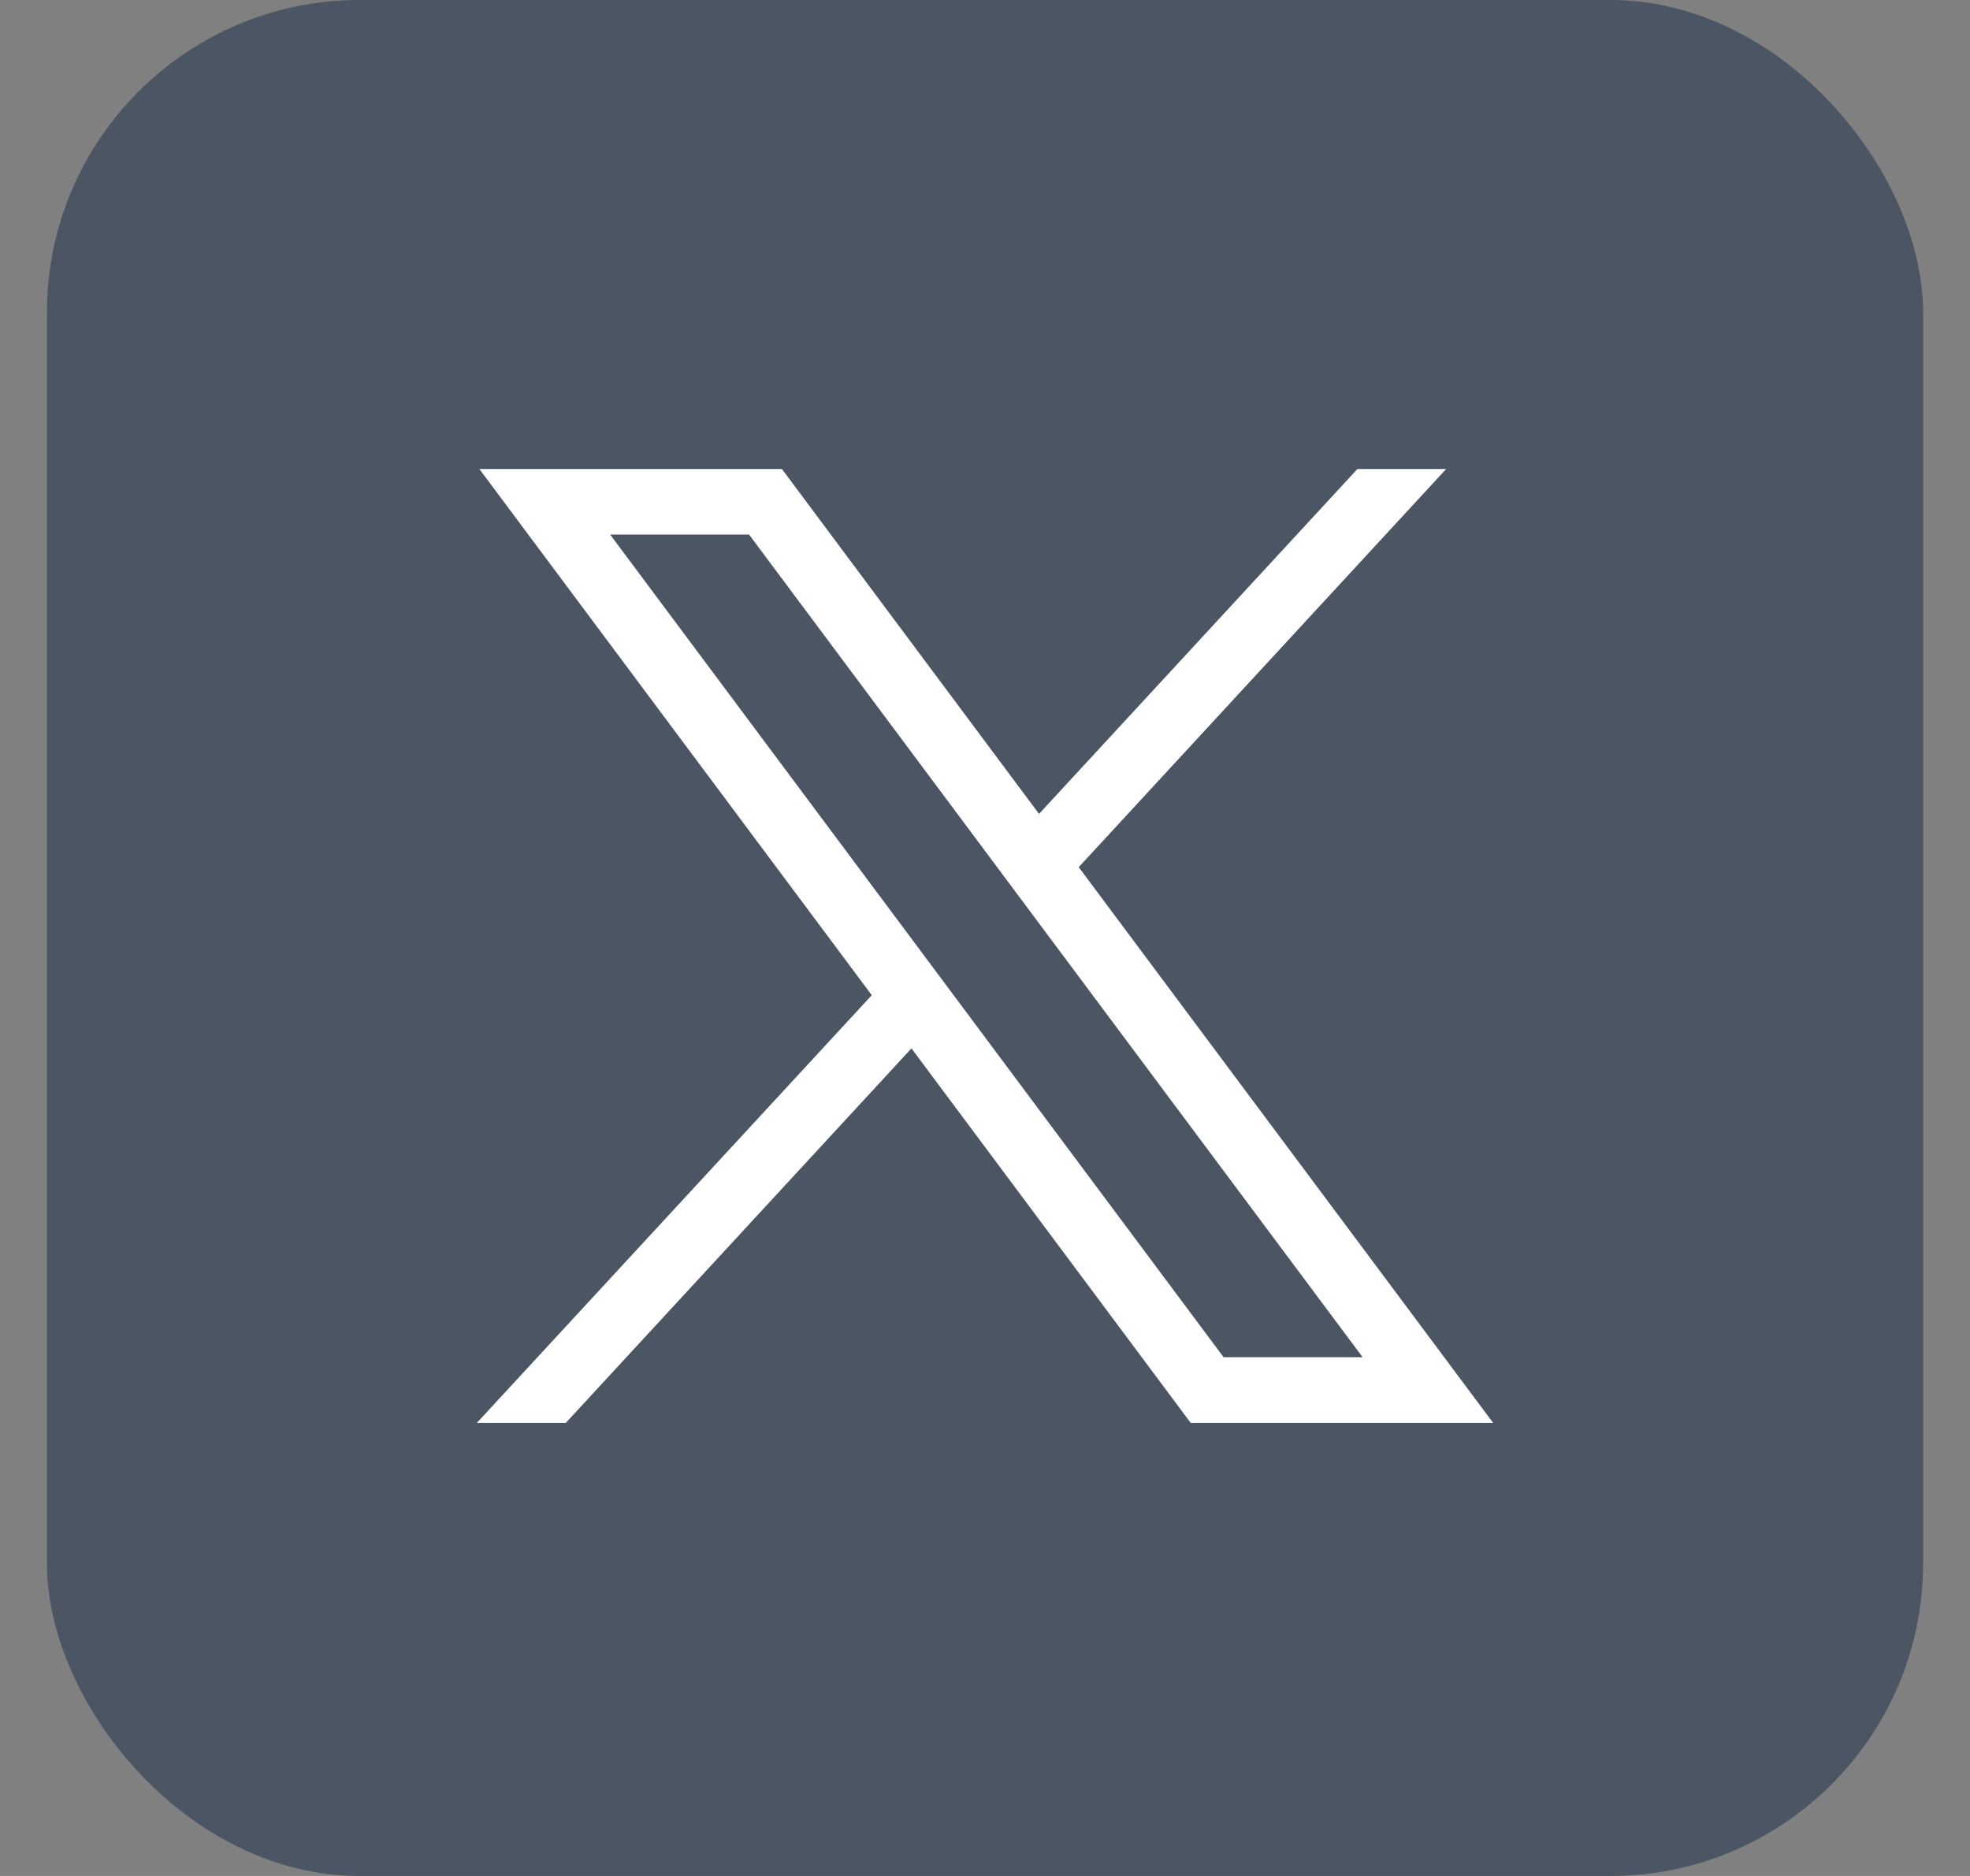 <svg width="21" height="20" viewBox="0 0 21 20" fill="none" xmlns="http://www.w3.org/2000/svg">
<rect x="0" y="0" width="21" height="20" fill="#808080" stroke="none"/>
<rect x="0.5" width="20" height="20" rx="3.333" fill="#4B5563"/>
<path d="M5.11 5L9.293 10.61L5.083 15.17H6.031L9.716 11.177L12.693 15.17H15.917L11.499 9.245L15.416 5H14.47L11.076 8.677L8.335 5H5.11ZM6.504 5.699H7.985L14.525 14.469H13.043L6.504 5.699Z" fill="white"/>
</svg>
